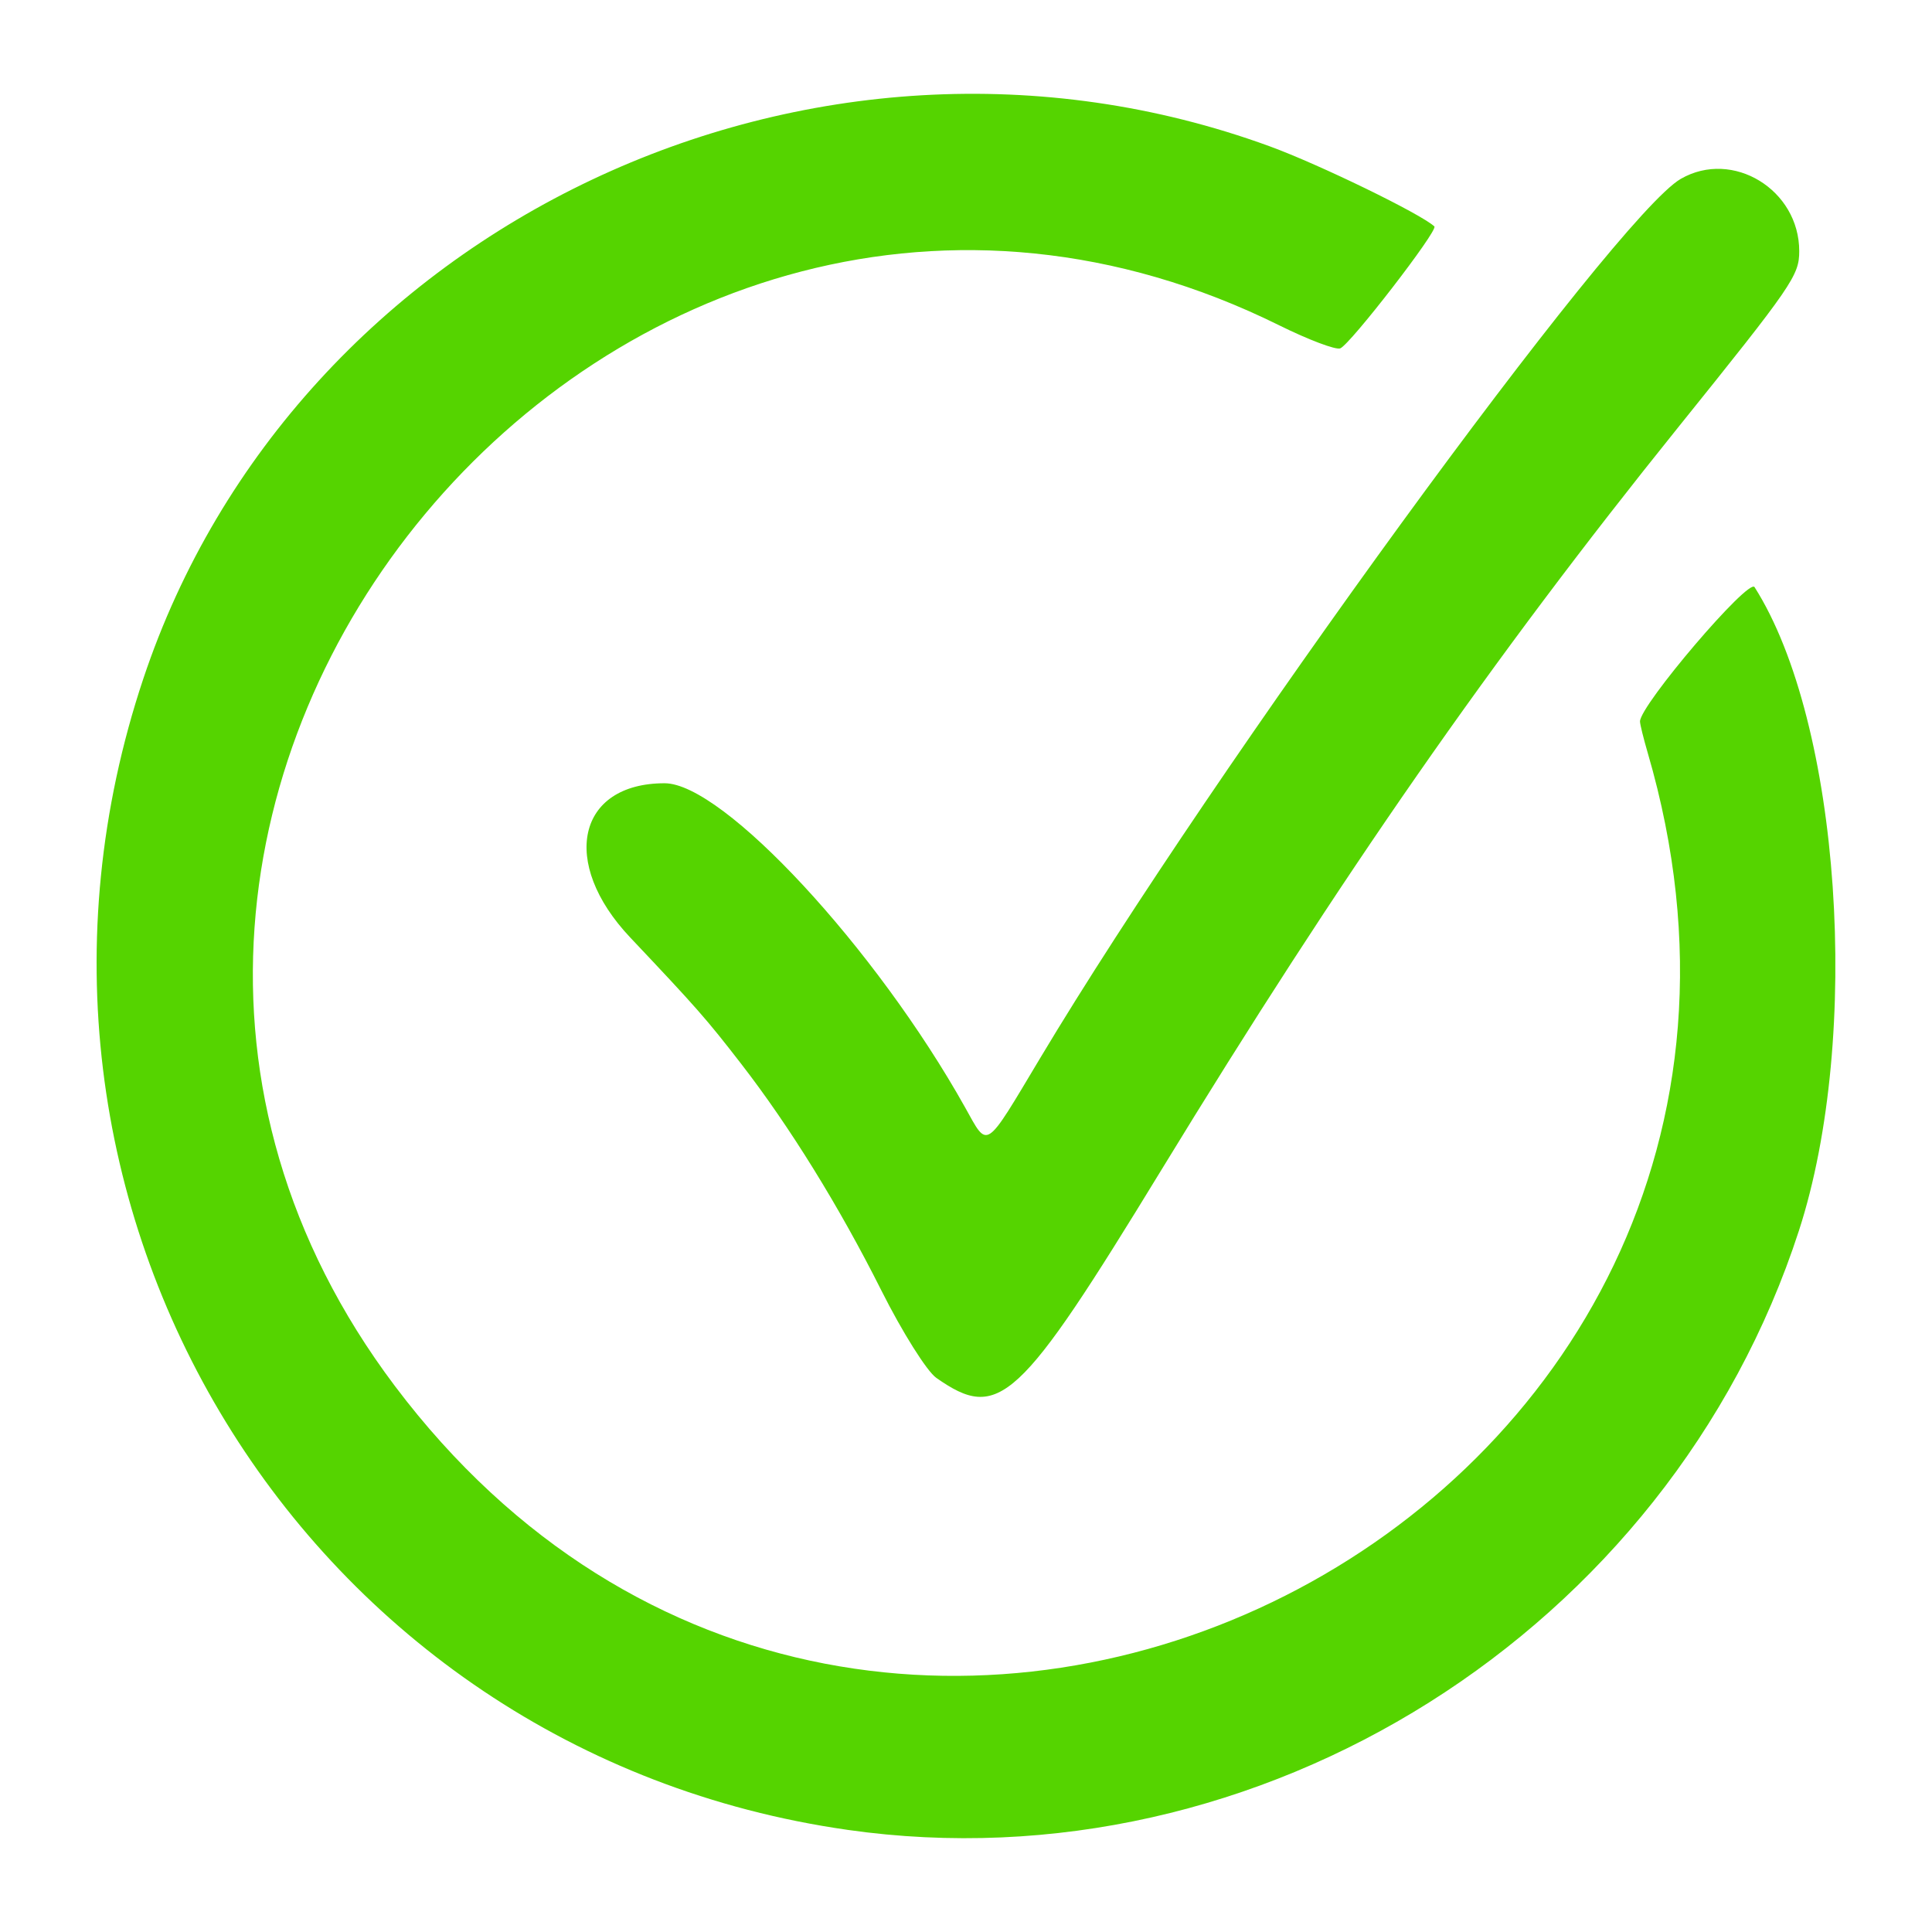 <?xml version="1.0" encoding="UTF-8" standalone="no"?>
<!-- Created with Inkscape (http://www.inkscape.org/) -->

<svg
   width="100mm"
   height="100mm"
   viewBox="0 0 100 100"
   version="1.1"
   id="svg185"
   xml:space="preserve"
   sodipodi:docname="check.svg"
   inkscape:version="1.2.1 (9c6d41e410, 2022-07-14)"
   xmlns:inkscape="http://www.inkscape.org/namespaces/inkscape"
   xmlns:sodipodi="http://sodipodi.sourceforge.net/DTD/sodipodi-0.dtd"
   xmlns="http://www.w3.org/2000/svg"
   xmlns:svg="http://www.w3.org/2000/svg"><sodipodi:namedview
     id="namedview187"
     pagecolor="#ffffff"
     bordercolor="#666666"
     borderopacity="1.0"
     inkscape:showpageshadow="2"
     inkscape:pageopacity="0.0"
     inkscape:pagecheckerboard="0"
     inkscape:deskcolor="#d1d1d1"
     inkscape:document-units="mm"
     showgrid="false"
     inkscape:zoom="1.1893044"
     inkscape:cx="261.91781"
     inkscape:cy="236.69298"
     inkscape:window-width="1920"
     inkscape:window-height="992"
     inkscape:window-x="1912"
     inkscape:window-y="-8"
     inkscape:window-maximized="1"
     inkscape:current-layer="layer1" /><defs
     id="defs182" /><g
     inkscape:label="Layer 1"
     inkscape:groupmode="layer"
     id="layer1"><path
       style="fill:#55d400;stroke-width:1"
       d="M 43.863,94.712 C 15.73,90.699 -1.646,62.297 7.415,35.139 15.26,11.625 42.073,-1.057 65.706,7.568 c 2.568,0.937 7.856,3.51 8.537,4.153 0.21,0.198 -4.357,6.113 -4.873,6.311 -0.232,0.089 -1.648,-0.446 -3.147,-1.188 C 32.174,-0.012 -2.388,41.429 20.44,71.741 c 24.831,32.971 76.436,6.894 64.847,-32.769 -0.22,-0.754 -0.401,-1.487 -0.401,-1.629 0,-0.843 5.623,-7.437 5.929,-6.954 4.449,6.996 5.568,23.224 2.298,33.307 -6.722,20.723 -27.902,34.062 -49.251,31.017 z M 48.462,71.318 C 47.976,70.978 46.698,68.944 45.621,66.798 43.443,62.459 40.883,58.32 38.361,55.061 36.553,52.725 36.074,52.18 32.618,48.522 c -3.658,-3.872 -2.74,-7.981 1.783,-7.981 3.031,0 10.938,8.531 15.552,16.778 1.205,2.154 0.981,2.302 3.894,-2.565 9.039,-15.102 29.772,-43.555 33.153,-45.498 2.684,-1.543 6.128,0.561 6.128,3.744 0,1.259 -0.343,1.758 -6.296,9.156 C 77.206,34.119 69.444,45.275 60.113,60.556 52.725,72.656 51.71,73.593 48.462,71.318 Z"
       id="path428" /></g></svg>
